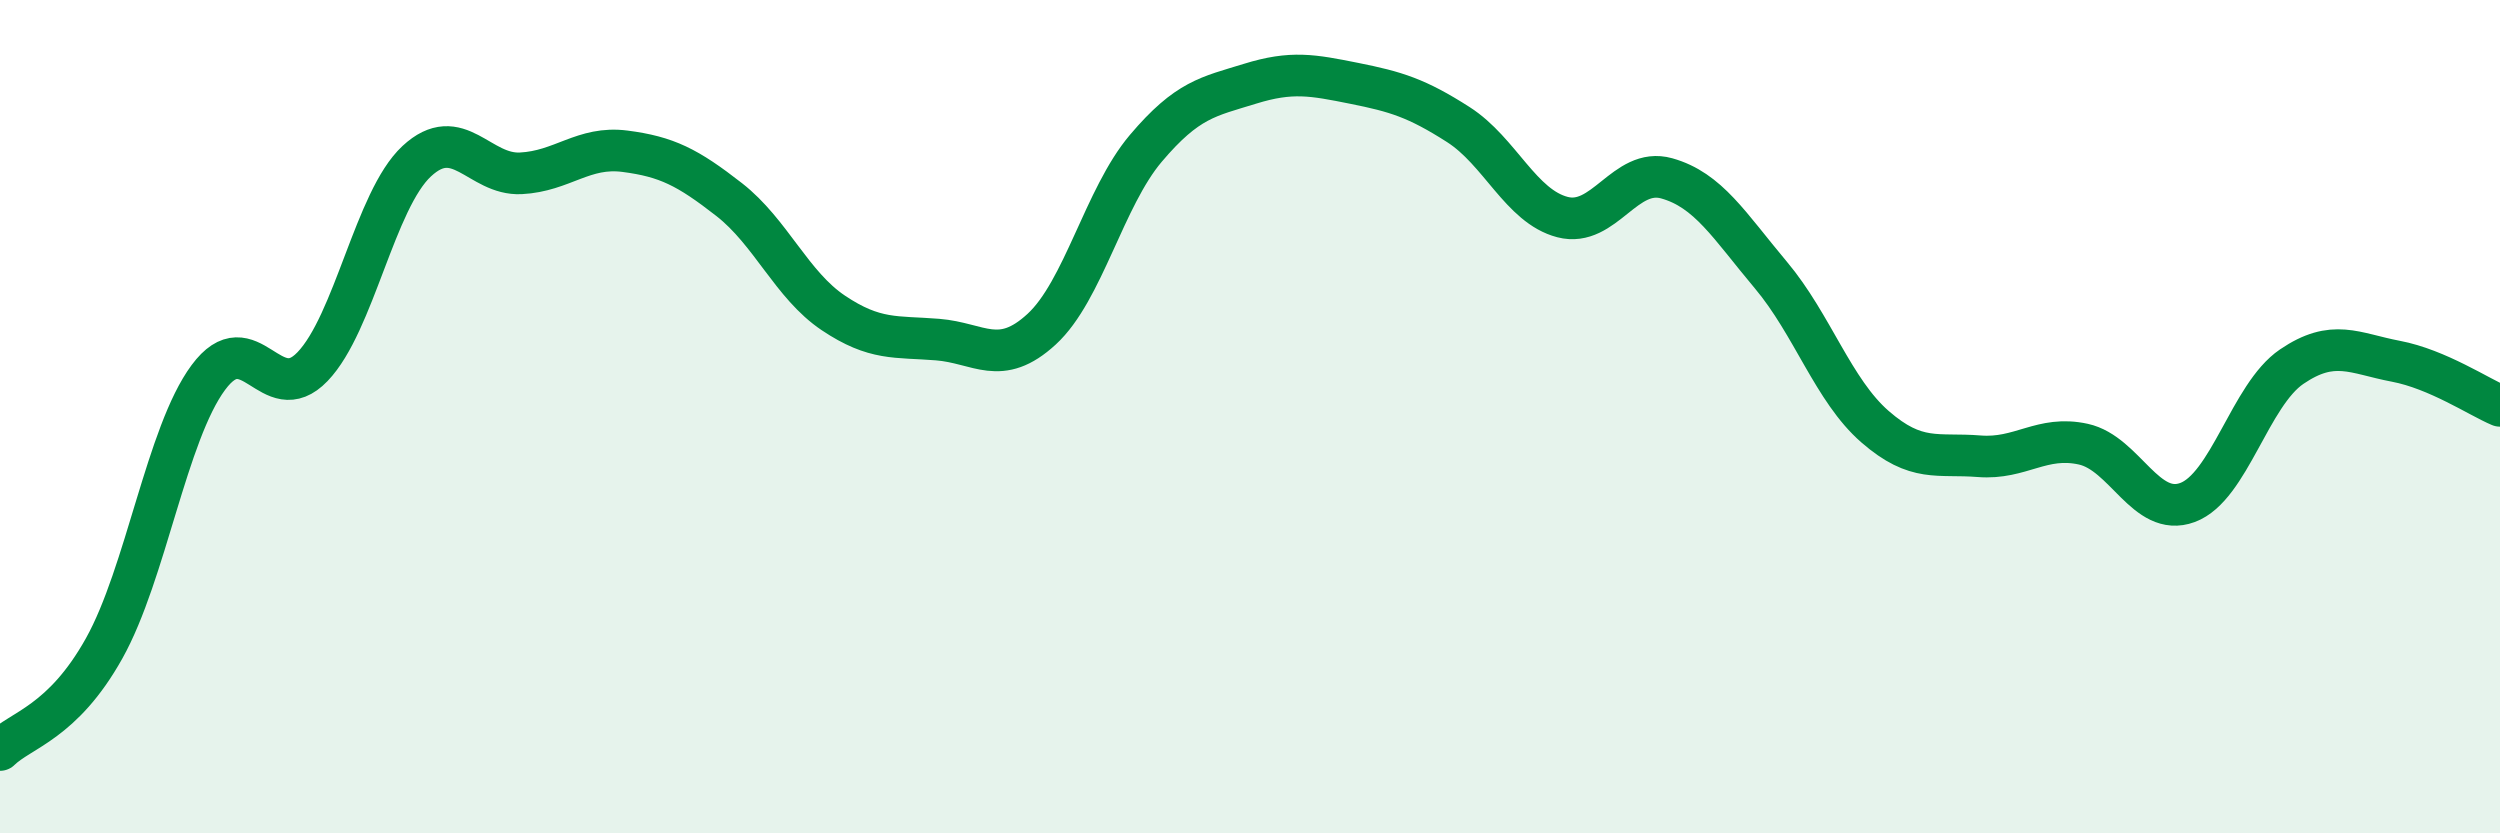 
    <svg width="60" height="20" viewBox="0 0 60 20" xmlns="http://www.w3.org/2000/svg">
      <path
        d="M 0,18 C 0.5,17.51 1.5,17.35 2.5,15.56 C 3.5,13.77 4,10.41 5,9.06 C 6,7.71 6.5,9.84 7.5,8.8 C 8.5,7.76 9,4.8 10,3.87 C 11,2.94 11.5,4.21 12.5,4.16 C 13.5,4.11 14,3.5 15,3.63 C 16,3.76 16.5,4.01 17.5,4.79 C 18.5,5.57 19,6.84 20,7.51 C 21,8.18 21.5,8.07 22.5,8.15 C 23.5,8.23 24,8.82 25,7.9 C 26,6.98 26.5,4.74 27.5,3.56 C 28.5,2.38 29,2.32 30,2.01 C 31,1.7 31.5,1.8 32.5,2 C 33.5,2.2 34,2.35 35,2.99 C 36,3.63 36.5,4.95 37.5,5.21 C 38.5,5.47 39,4 40,4.28 C 41,4.56 41.5,5.41 42.5,6.6 C 43.5,7.79 44,9.37 45,10.24 C 46,11.11 46.5,10.87 47.5,10.95 C 48.5,11.03 49,10.44 50,10.66 C 51,10.88 51.5,12.43 52.5,12.06 C 53.5,11.69 54,9.48 55,8.8 C 56,8.12 56.5,8.48 57.5,8.67 C 58.5,8.86 59.5,9.53 60,9.74L60 20L0 20Z"
        fill="#008740"
        opacity="0.1"
        stroke-linecap="round"
        stroke-linejoin="round"
      />
      <path
        d="M 0,18 C 0.5,17.51 1.5,17.35 2.5,15.56 C 3.5,13.77 4,10.41 5,9.06 C 6,7.71 6.5,9.84 7.5,8.8 C 8.5,7.76 9,4.8 10,3.87 C 11,2.94 11.5,4.21 12.5,4.16 C 13.5,4.11 14,3.5 15,3.63 C 16,3.76 16.5,4.01 17.5,4.79 C 18.5,5.57 19,6.84 20,7.51 C 21,8.18 21.5,8.07 22.5,8.15 C 23.5,8.23 24,8.82 25,7.9 C 26,6.98 26.5,4.74 27.5,3.56 C 28.5,2.38 29,2.32 30,2.01 C 31,1.7 31.5,1.8 32.5,2 C 33.5,2.2 34,2.35 35,2.99 C 36,3.63 36.5,4.95 37.5,5.21 C 38.5,5.47 39,4 40,4.28 C 41,4.56 41.5,5.41 42.5,6.6 C 43.5,7.79 44,9.37 45,10.24 C 46,11.11 46.5,10.87 47.5,10.95 C 48.5,11.03 49,10.44 50,10.66 C 51,10.88 51.5,12.43 52.5,12.06 C 53.5,11.69 54,9.48 55,8.8 C 56,8.12 56.5,8.48 57.5,8.67 C 58.5,8.86 59.5,9.53 60,9.74"
        stroke="#008740"
        stroke-width="1"
        fill="none"
        stroke-linecap="round"
        stroke-linejoin="round"
      />
    </svg>
  